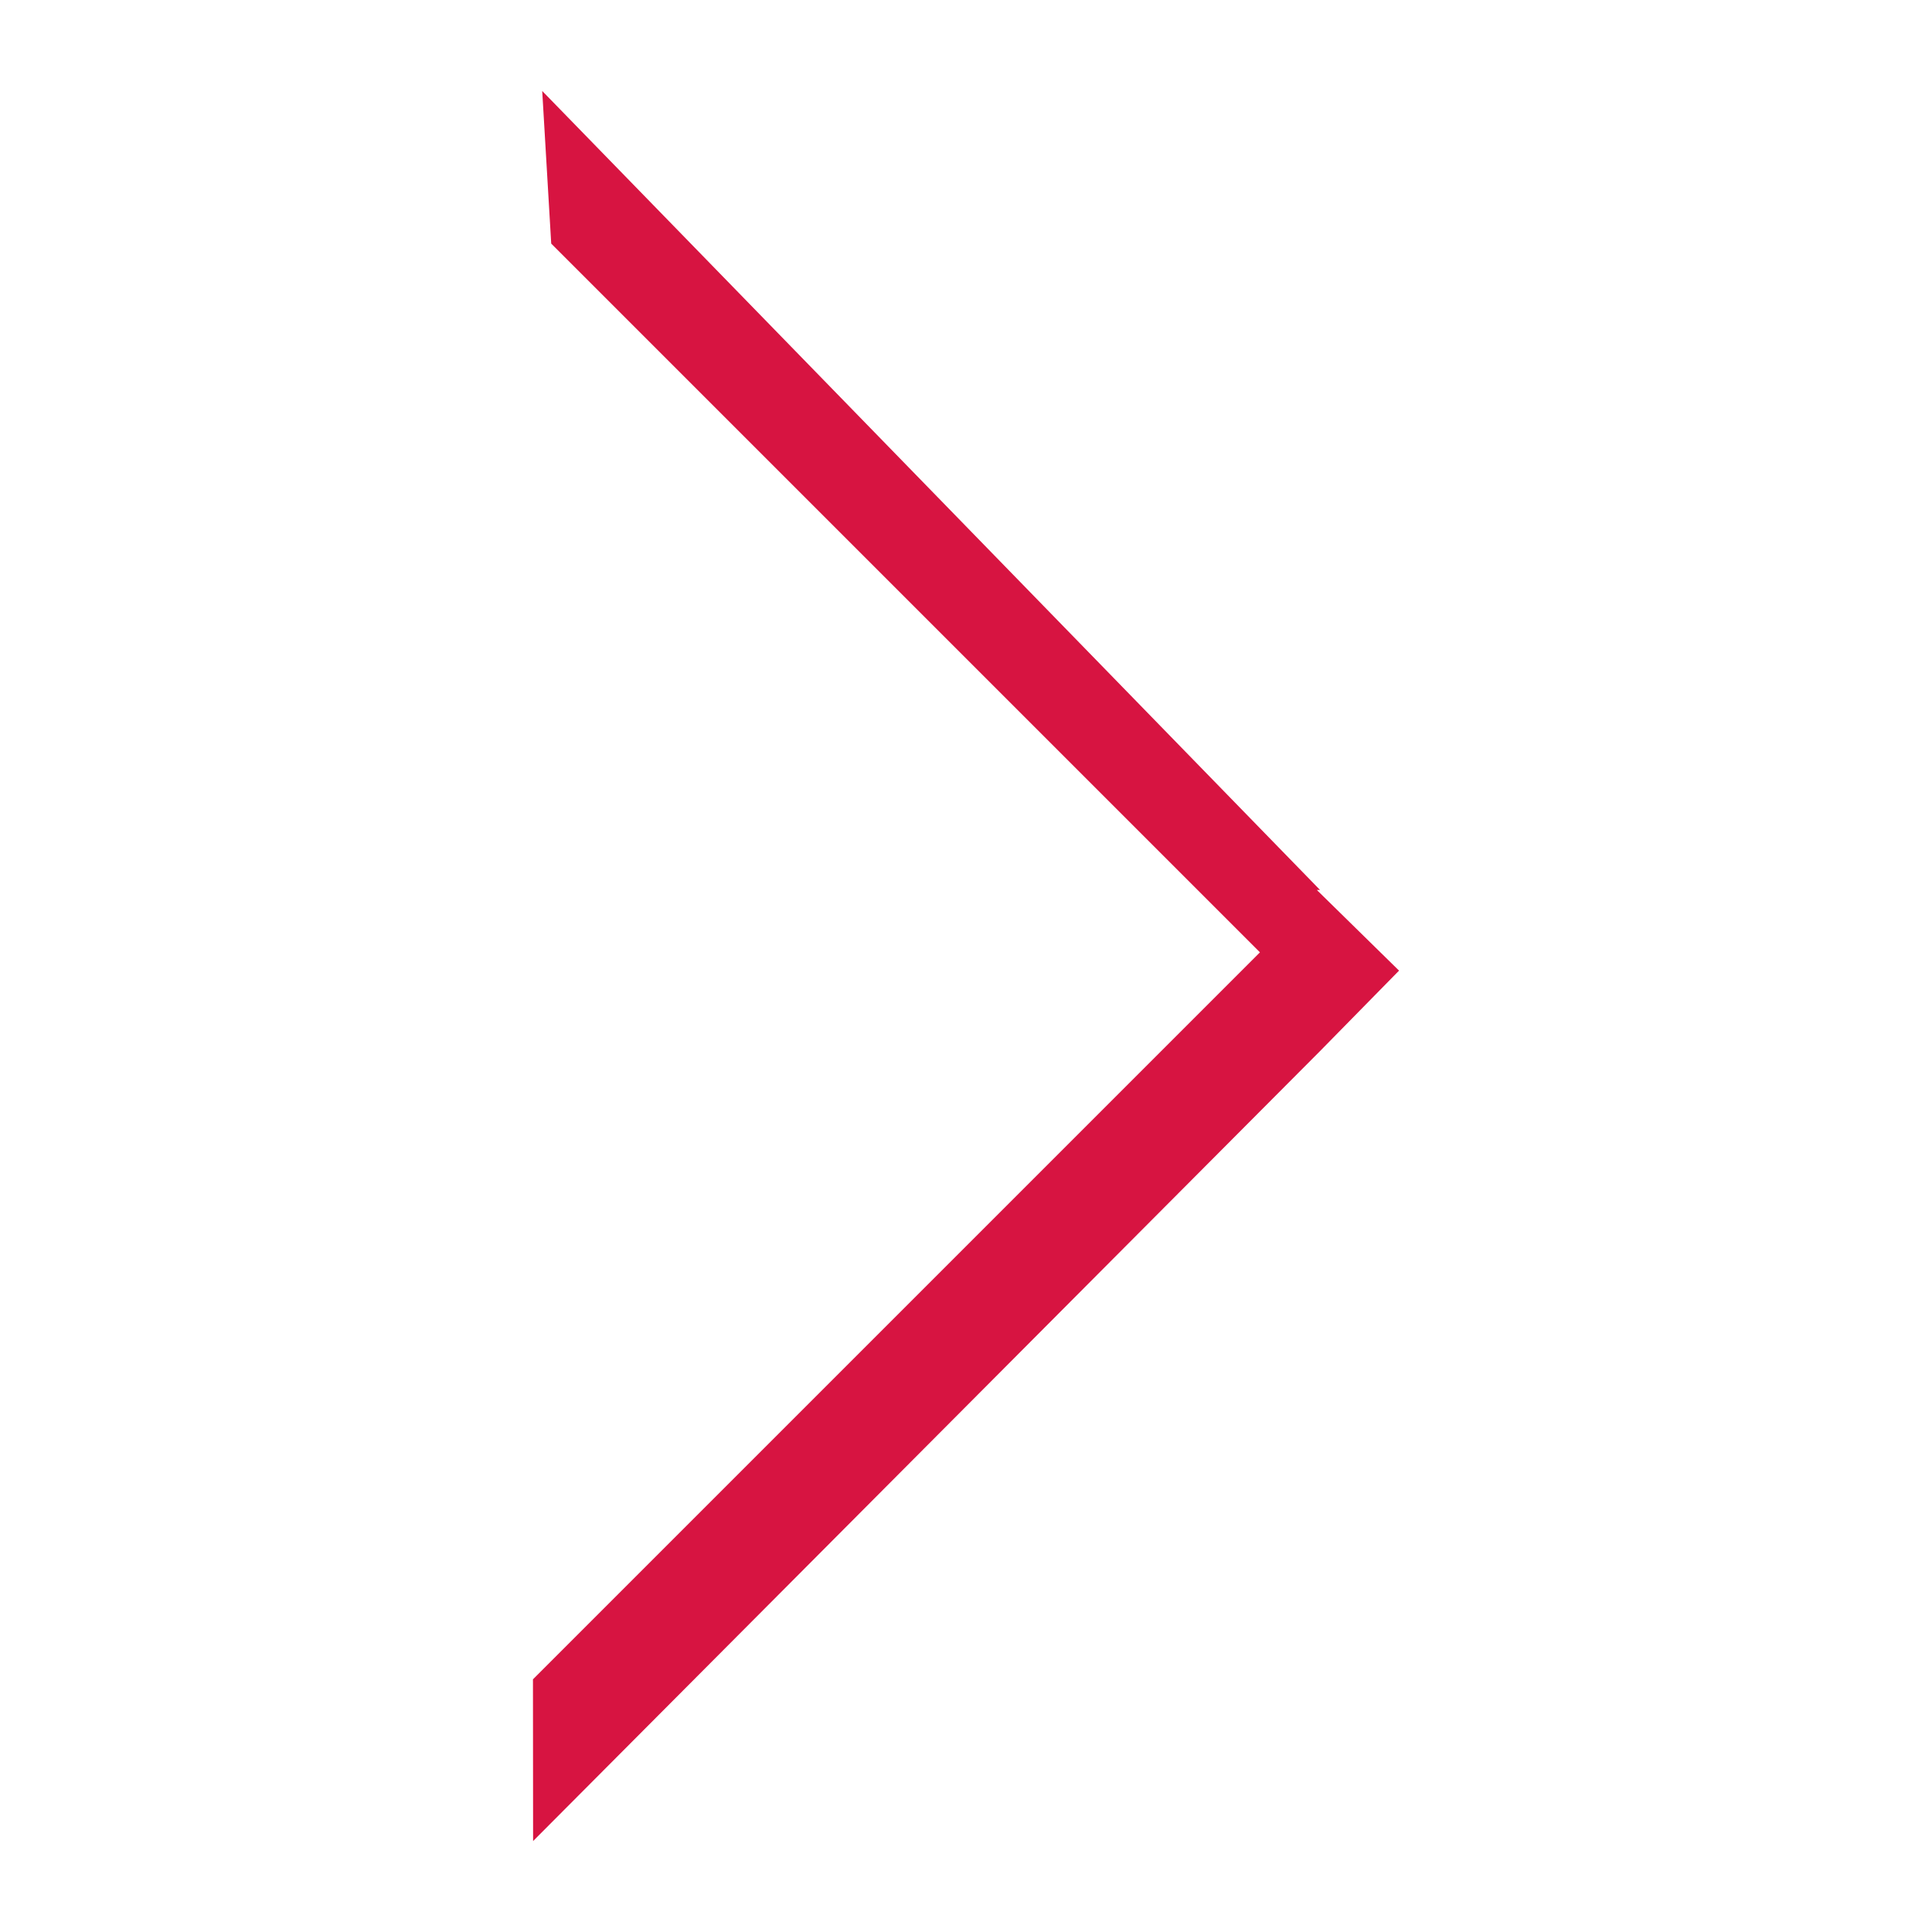 <svg xmlns="http://www.w3.org/2000/svg" xmlns:xlink="http://www.w3.org/1999/xlink" version="1.1" x="0px" y="0px" viewBox="0 0 100 100" enable-background="new 0 0 100 100" xml:space="preserve" aria-hidden="true" width="100px" height="100px" style="fill:url(#CerosGradient_idfae450111);"><defs><linearGradient class="cerosgradient" data-cerosgradient="true" id="CerosGradient_idfae450111" gradientUnits="userSpaceOnUse" x1="50%" y1="100%" x2="50%" y2="0%"><stop offset="0%" stop-color="#D71441"/><stop offset="100%" stop-color="#D71441"/></linearGradient><linearGradient/></defs><polygon fill="#000000" points="68.16,46.066 68.324,46.063 28.065,4.709 28.531,12.609 65.214,49.293 27.586,86.921 27.593,95.293   68.321,54.408 72.414,50.239 " style="fill:url(#CerosGradient_idfae450111);"/></svg>